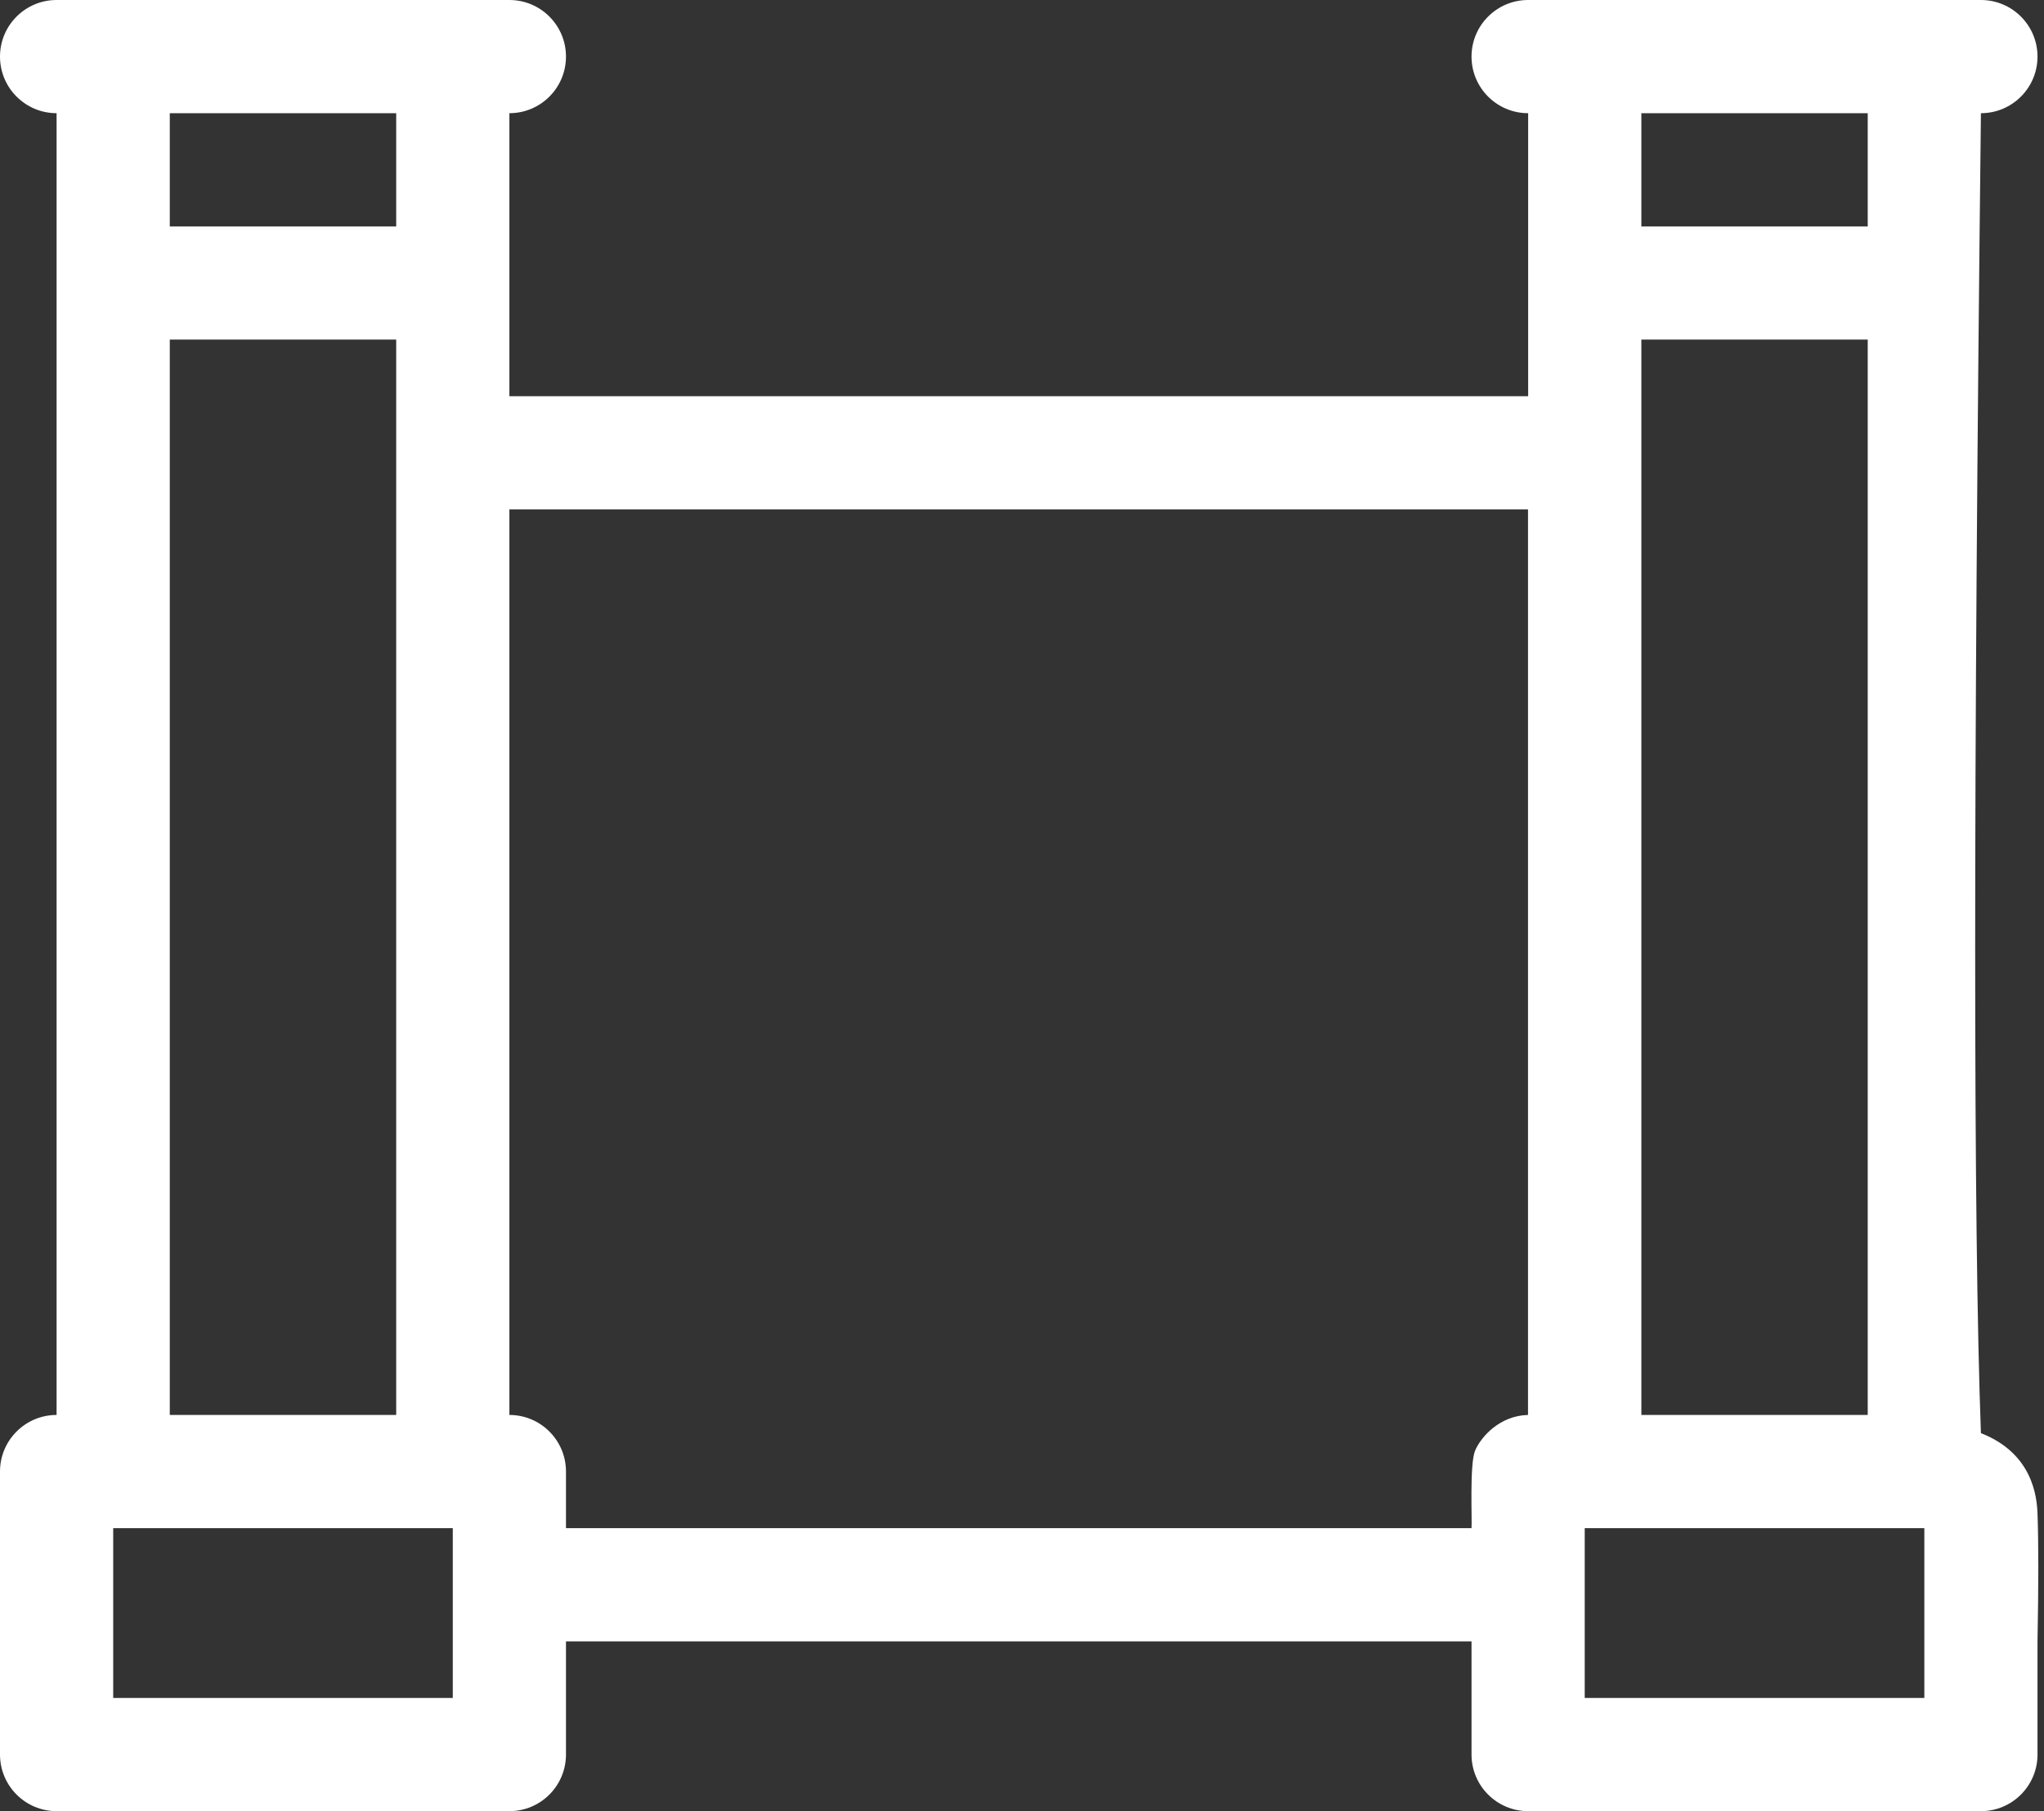 <?xml version="1.0" encoding="UTF-8"?>
<svg width="79px" height="70px" viewBox="0 0 79 70" version="1.1" xmlns="http://www.w3.org/2000/svg" xmlns:xlink="http://www.w3.org/1999/xlink">
    <rect x="0" y="0" width="79" height="70" fill="#333333" stroke="none"/>
    <!-- Generator: Sketch 49.2 (51160) - http://www.bohemiancoding.com/sketch -->
    <title>iron-fence (1)</title>
    <desc>Created with Sketch.</desc>
    <defs></defs>
    <g id="Designs" stroke="none" stroke-width="1" fill="none" fill-rule="evenodd">
        <g id="D-202-Landing---Commercial-Fencing" transform="translate(-402, -1240)" fill="#FFFFFF">
            <g id="Group-11" transform="translate(346, 1240)">
                <path d="M132.562,4.375 C133.77,4.375 134.749,3.395 134.749,2.187 C134.749,0.98 133.77,0 132.562,0 L115.063,0 C113.854,0 112.874,0.98 112.874,2.187 C112.874,3.395 113.854,4.375 115.063,4.375 L115.063,15.313 L75.688,15.313 L75.688,4.375 C76.895,4.375 77.875,3.395 77.875,2.187 C77.875,0.98 76.895,0 75.688,0 L58.187,0 C56.98,0 56,0.98 56,2.187 C56,3.395 56.98,4.375 58.187,4.375 L58.187,54.687 C56.98,54.687 56,55.667 56,56.874 L56,67.811 C56,69.02 56.98,70 58.187,70 L75.688,70 C76.895,70 77.875,69.02 77.875,67.811 L77.875,63.438 L112.874,63.438 L112.874,67.811 C112.874,69.02 113.854,70 115.063,70 L132.562,70 C133.77,70 134.749,69.02 134.749,67.811 L134.749,63.438 C134.79,61.257 134.79,59.612 134.749,58.503 C134.725,57.849 134.564,56.172 132.562,55.39 C132.266,47.403 132.266,30.398 132.562,4.375 Z M119.438,54.687 L128.187,54.687 L128.187,13.124 L119.438,13.124 L119.438,54.687 Z M119.438,8.751 L128.187,8.751 L128.187,4.375 L119.438,4.375 L119.438,8.751 Z M62.562,8.751 L71.313,8.751 L71.313,4.375 L62.562,4.375 L62.562,8.751 Z M62.562,54.687 L71.313,54.687 L71.313,13.124 L62.562,13.124 L62.562,54.687 Z M60.375,65.625 L73.5,65.625 L73.5,59.063 L60.375,59.063 L60.375,65.625 Z M75.688,54.687 L75.688,19.688 L115.057,19.688 L115.057,54.687 C113.957,54.713 113.226,55.546 113.01,56.073 C112.793,56.599 112.902,58.791 112.873,59.063 L77.875,59.063 L77.875,56.874 C77.875,55.667 76.895,54.687 75.688,54.687 Z M117.249,65.625 L130.375,65.625 L130.375,59.063 L117.249,59.063 L117.249,65.625 Z" id="iron-fence-(1)"></path>
            </g>
        </g>
    </g>
</svg>